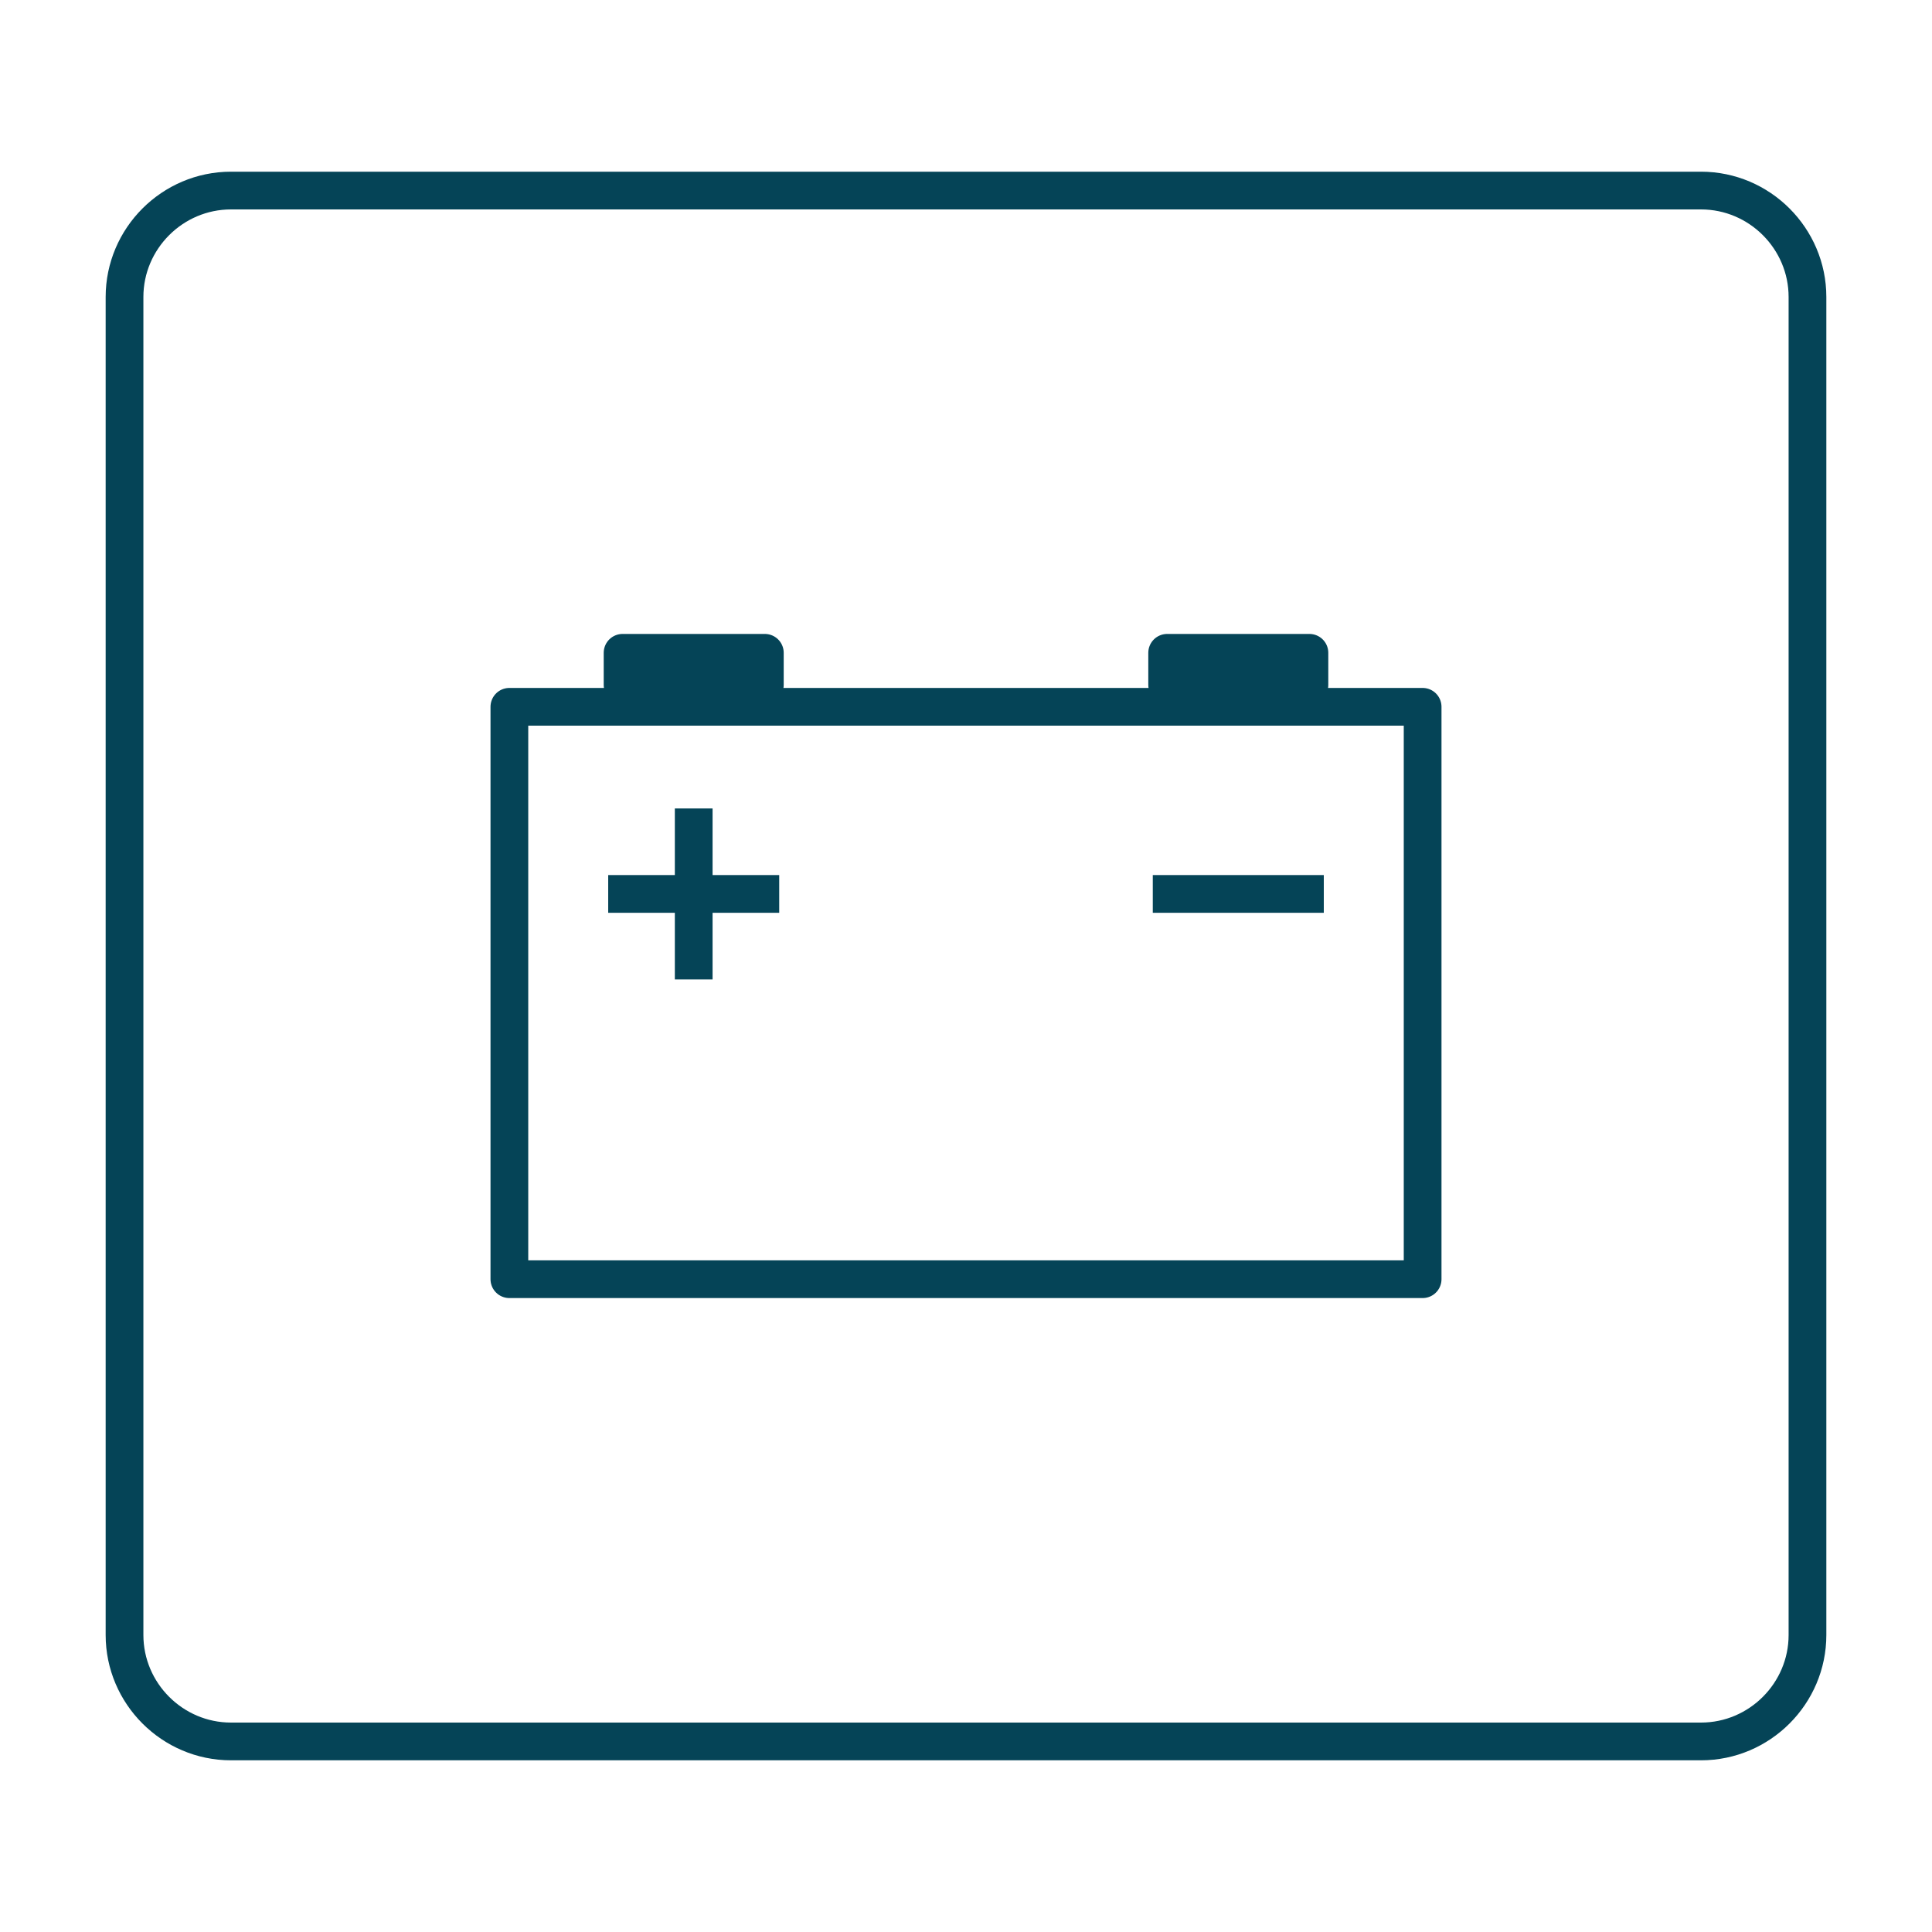 <svg xmlns="http://www.w3.org/2000/svg" xmlns:xlink="http://www.w3.org/1999/xlink" xml:space="preserve" width="512px" height="512px" viewBox="0 0 512 512" shape-rendering="geometricPrecision" text-rendering="geometricPrecision" image-rendering="optimizeQuality" fill-rule="evenodd" clip-rule="evenodd">  <defs>    <style type="text/css">.str0,.str1{stroke:#054457;stroke-width:10;stroke-miterlimit:22.926}.str1{stroke-linejoin:round;stroke-miterlimit:7.661}.fil0{fill:none}</style>  </defs>  <g id="&#x421;&#x43B;&#x43E;&#x439;_x0020_1">    <path class="fil0 str0" d="M61.21 50.5l389.58 0c15.52,0 28.21,12.7 28.21,28.21l0 354.58c0,15.51 -12.69,28.21 -28.21,28.21l-389.58 0c-15.51,0 -28.21,-12.7 -28.21,-28.21l0 -354.58c0,-15.51 12.7,-28.21 28.21,-28.21z"></path>    <g id="_839215984">      <rect class="fil0 str1" x="134.99" y="187.31" width="242.02" height="151.69"></rect>      <rect class="fil0 str1" x="164.99" y="173" width="37.7" height="8.52"></rect>      <rect class="fil0 str1" x="309.31" y="173" width="37.7" height="8.52"></rect>      <g>        <line class="fil0 str0" x1="161.18" y1="236.9" x2="206.5" y2="236.9"></line>        <line class="fil0 str0" x1="183.84" y1="259.56" x2="183.84" y2="214.25"></line>      </g>      <line class="fil0 str0" x1="305.5" y1="236.9" x2="350.82" y2="236.9"></line>    </g>  </g></svg>